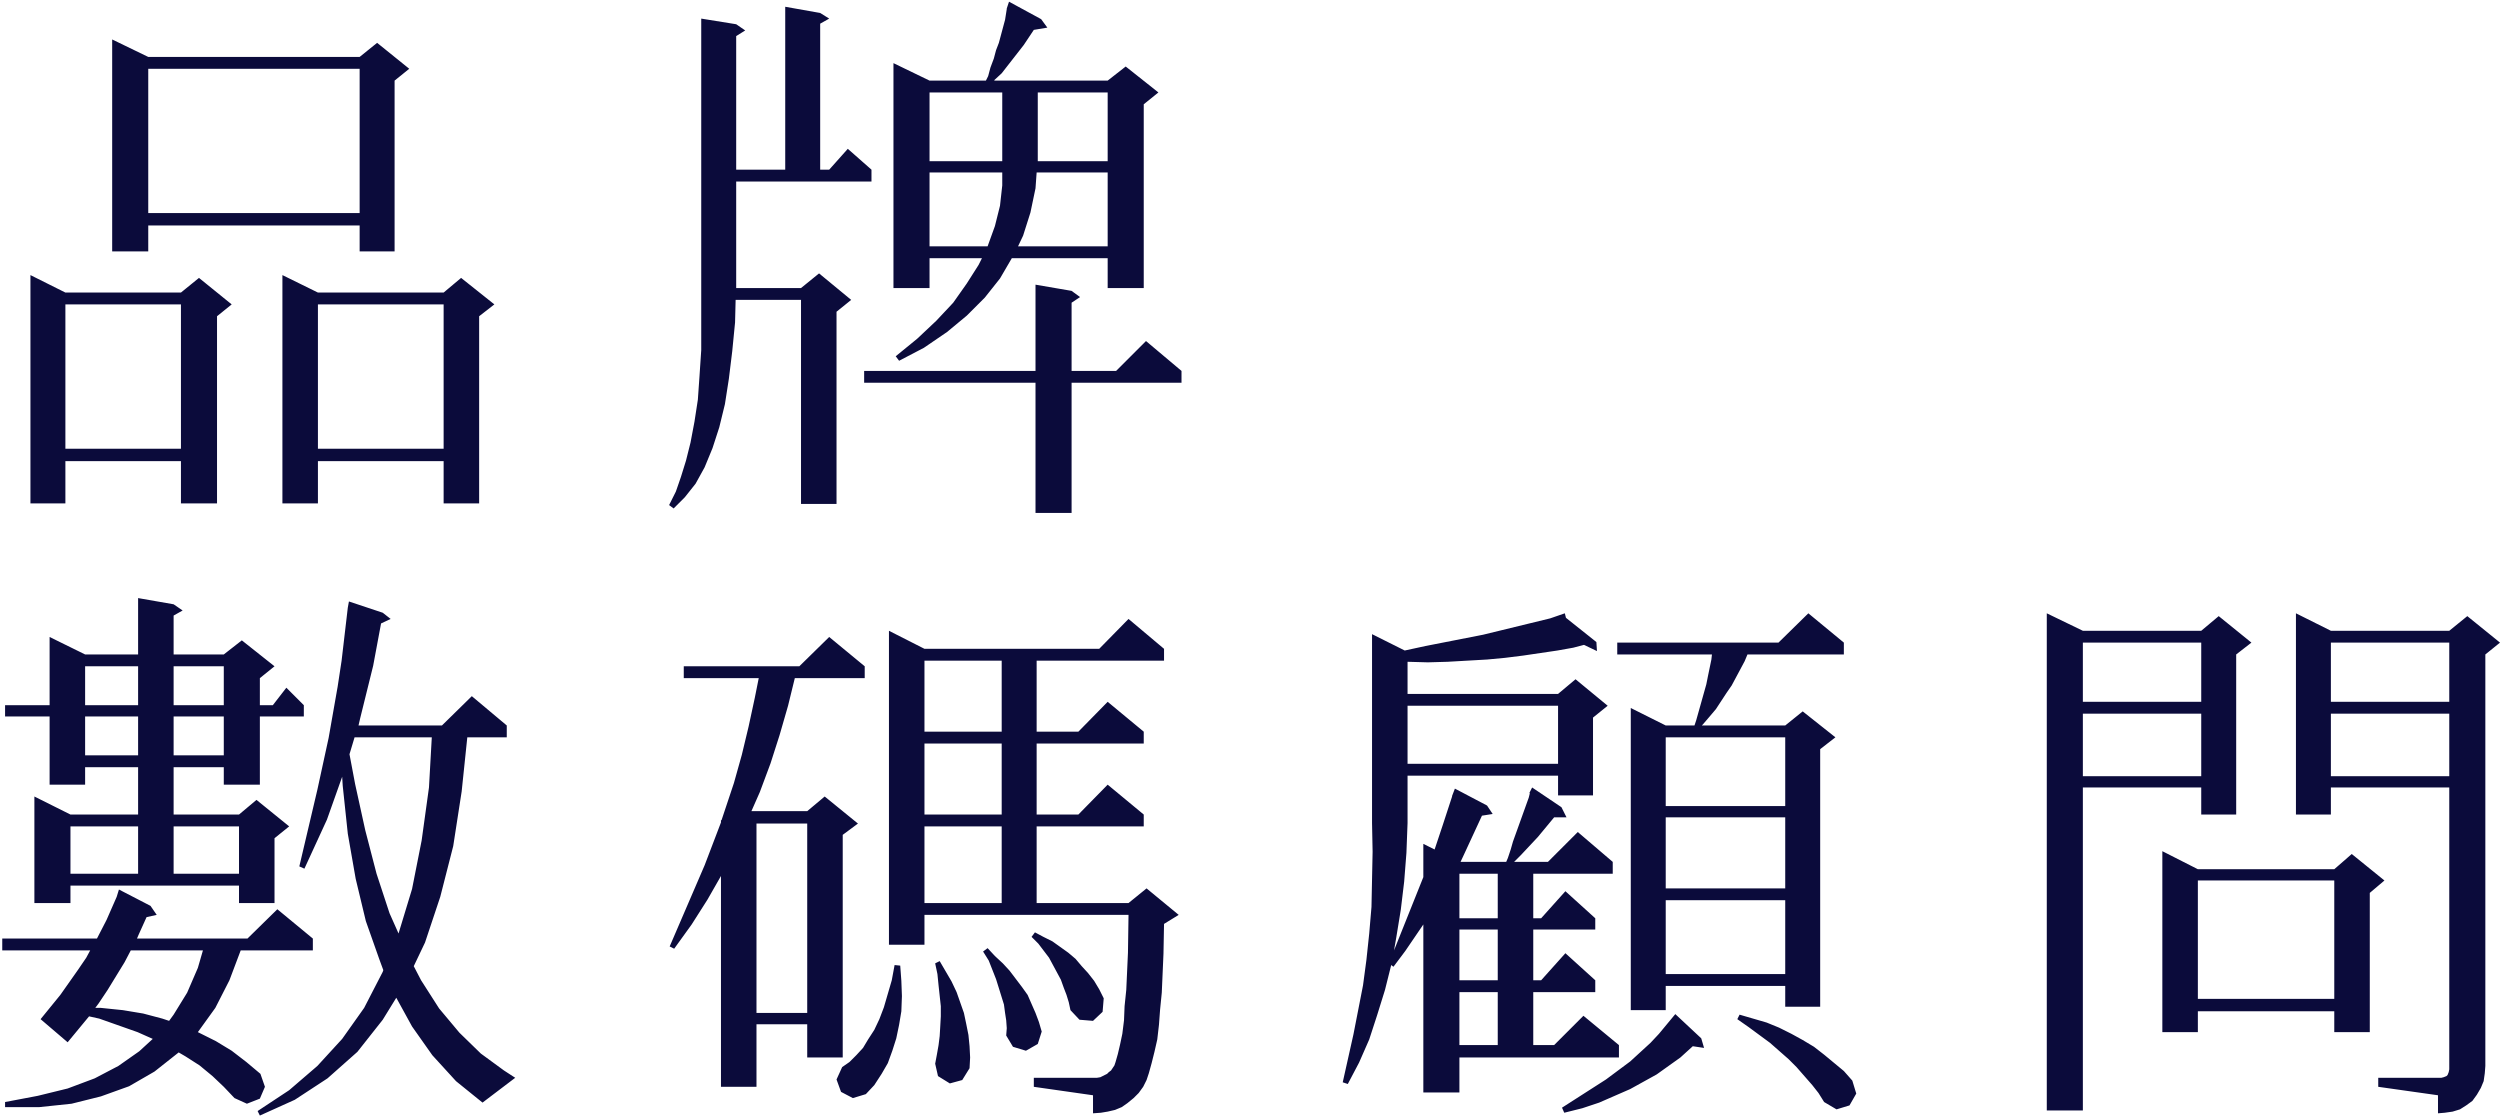 <svg xmlns="http://www.w3.org/2000/svg" width="887" height="396" viewBox="0 0 887 396" fill="none"><path d="M39.8 89.2V14L52.6 20.2H127.6L133.8 15.2L145.2 24.4L140 28.6V89.2H127.6V80H52.6V89.2H39.8ZM10.8 178.6V97.6L23.2 103.8H64.2L70.6 98.6L82.2 108L77 112.2V178.6H64.2V163.6H23.2V178.6H10.8ZM23.2 159.2H64.2V108H23.2V159.2ZM100.2 178.6V97.6L112.8 103.8H157.4L163.6 98.6L175.4 108L170 112.2V178.6H157.4V163.6H112.8V178.6H100.2ZM112.8 159.2H157.4V108H112.8V159.2ZM52.6 75.6H127.6V24.4H52.6V75.6ZM239 180.4L237.4 179.2L239.8 174.4L241.6 169.2L243.4 163.4L245 157L246.4 149.6L247.6 141.8L248.2 133.2L248.8 124.2V114V103.2V6.6L261.2 8.6L264.4 10.8L261.2 12.8V60.2H278.6V2.4L291 4.6L294.2 6.6L291 8.4V60.2H294.2L300.8 52.8L309.2 60.2V64.4H261.2V102.2H284.2L290.6 97L302 106.4L296.8 110.6V178.8H284.2V106.4H261L260.8 114.4L259.8 124.6L258.6 134.4L257.2 143.4L255.2 151.6L252.8 159L250 165.8L246.8 171.6L243 176.4L239 180.4ZM367.4 182V135.8H306.6V131.6H367.4V101L380.2 103.2L383.2 105.4L380.2 107.4V131.6H396L406.6 121L419.2 131.6V135.8H380.2V182H367.4ZM319 128L317.8 126.4L325.4 120.2L332.2 113.8L338.2 107.4L343 100.6L347.2 94L348.4 91.6H329.8V102.2H317V22.4L329.8 28.6H349.8L350.6 27L351.4 24L352.6 20.8L353.4 17.8L354.4 15.2L356.6 7L357.2 3.2V3L358 0.6L369.4 6.8L371.6 9.8L366.8 10.6L363.2 16L355.4 26L352.8 28.4V28.6H393L399.4 23.6L411 32.8L405.8 37V102.2H393V91.6H359L354.8 98.8L349.4 105.6L343 112L336 117.8L327.8 123.4L319 128ZM329.8 87.4H350.4L353 80.2L354.8 73L355.6 65.8V61.2H329.8V87.4ZM329.8 57.2H355.6V32.8H329.8V57.2ZM361.2 87.4H393V61.2H367.8L367.4 66.8L365.6 75.4L363 83.6L361.2 87.4ZM368.2 57.2H393V32.8H368.2V57.2ZM92.2 395.8L91.4 394.2L102.6 386.8L112.6 378.2L121.4 368.6L129.2 357.6L135.8 344.8L136 344.2L134.6 340.4L129.8 326.8L126.2 311.8L123.4 295.8L121.6 278.8L121.4 275.6L116 290.8L108 308.2L106.2 307.4L112.6 280.2L116.6 261.8L119.8 243.6L121.2 234.4L123.4 215.6L123.8 213.4L135.8 217.4L138.6 219.6L135.2 221.2L132.4 236.2L127.8 254.8L127.2 257.4H156.8L167.4 247L179.8 257.4V261.6H165.8L163.8 280.8L160.8 300.2L156.2 318.2L150.8 334.4L146.8 342.8L149.4 347.8L155.8 357.8L163 366.4L170.6 373.8L178.8 379.8L182.8 382.4L171.2 391.2L161.8 383.6L153.4 374.4L146.2 364.2L140.6 354L135.8 361.8L126.8 373.2L116.2 382.6L104.6 390.2L92.2 395.8ZM1.8 392.8V391L13.4 388.8L24 386.2L33.6 382.6L42 378.2L49.4 373L54.2 368.6L48.8 366.2L35.2 361.4L31.6 360.6L24 369.8L14.4 361.6L21.4 353L27.6 344.2L30.6 339.8L32 337.2H0.8V333H34.4L37.8 326.4L41.4 318.2L42.2 315.6L53.4 321.4L55.6 324.6L52 325.4L49.2 331.6L48.6 333H87.8L98.4 322.6L111 333V337.2H85.4L81.4 347.8L76.4 357.6L70.2 366.2L76.6 369.4L82.2 372.8L87.4 376.8L92.4 381L94 385.6L92.2 389.8L87.6 391.6L83.2 389.6L79.4 385.6L75.4 381.8L70.8 378L65.8 374.8L63.4 373.4L54.8 380.2L45.8 385.4L35.8 389L25.4 391.6L14 392.8H1.8ZM60 362.2L61.6 360L66.4 352.2L70.2 343.4L72 337.2H46.4L44.2 341.4L38.2 351.2L35 356L33.8 357.6H35.8L43.6 358.4L50.8 359.6L57.6 361.4L60 362.2ZM12.2 320.4V282.6L25 289H49V272.2H30.2V278.4H17.6V254.2H1.8V250.2H17.6V226L30.2 232.2H49V212.2L61.6 214.4L64.8 216.6L61.6 218.4V232.2H79.4L85.8 227.2L97.4 236.4L92.2 240.6V250.2H96.8L101.6 244L107.8 250.2V254.2H92.2V278.4H79.4V272.2H61.6V289H84.8L91 283.8L102.6 293.2L97.4 297.4V320.4H84.8V314.2H25V320.4H12.2ZM25 310H49V293.2H25V310ZM61.6 310H84.8V293.2H61.6V310ZM30.2 268H49V254.2H30.2V268ZM30.2 250.2H49V236.4H30.2V250.2ZM61.6 268H79.4V254.2H61.6V268ZM61.6 250.2H79.4V236.4H61.6V250.2ZM141.4 331.2L146.2 315.4L149.6 298.2L152.2 279.4L153.2 261.6H125.8L124 267.6L126 278.2L129.6 294.6L133.6 310L138.2 324L141.4 331.2ZM387.8 395V388.6L366.8 385.6V382.4H387.8H389.2L390.4 382.2L391.2 381.8L392 381.4L392.8 381L393.4 380.4L394.2 379.8L395.4 378L395.8 376.8L396.6 374L397.4 370.6L398.2 366.8L398.8 362L399 357L399.6 351.2L400.2 338L400.4 324.6H328V335.2H315.4V223.8L328 230.2H390L400.4 219.6L413 230.2V234.4H367.8V259.6H382.6L393 249L405.8 259.6V263.8H367.8V289H382.6L393 278.4L405.8 289V293.2H367.8V320.4H400.4L406.8 315.2L418.2 324.6L413 327.8L412.8 338.4L412.2 352.2L411.6 358.2L411.2 363.6L410.6 368.8L409.6 373.2L408.6 377.2L407.6 380.8L406.8 383.2L405.6 385.6L404 387.8L402.2 389.6L400 391.4L398 392.8L395.6 393.8L393 394.4L390.6 394.8L387.8 395ZM302.6 389.6L298.4 387.4L296.8 383L298.8 378.6L301.4 376.8L303.8 374.4L306.2 371.8L308 368.8L310.2 365.4L312 361.6L313.6 357.4L316.4 347.8L317.4 342.4L319.4 342.6L319.8 348L320 353.4L319.8 358.8L319 363.6L318 368.4L316.6 372.8L315 377.2L312.8 381L310.2 385L307.2 388.2L302.6 389.6ZM255.8 385.6V310.8L251 319.2L245.4 328L239.2 336.6L237.6 335.8L250 307L255.8 291.8V291H256L260.4 277.8L263.2 267.8L265.6 257.8L267.8 247.6L269.2 240.6H242.6V236.4H283.6L294.2 226L306.8 236.4V240.6H282L279.6 250.4L276.6 260.8L273.4 270.8L269.6 281L266.6 287.8H286.4L292.6 282.6L304.4 292.2L299 296.2V375.2H286.4V363.4H268.4V385.6H255.8ZM268.4 359.4H286.4V292.2H268.4V359.4ZM337 384.4L332.8 381.8L331.8 377.4L332.4 374.2L333 370.8L333.4 367.6L333.6 364.2L333.8 360.6V357L333 349.6L332.6 345.6L331.8 341.8L333.4 341L337.6 348.2L339.4 352L342 359.4L342.8 363.2L343.6 367.2L344 371.2L344.2 375.2L344 379L341.4 383.2L337 384.4ZM364 372.8L359.4 371.4L357 367.4L357.2 364.8L357 362L356.6 359.4L356.2 356.4L354.4 350.6L353.4 347.4L350.8 340.8L348.8 337.6L350.4 336.4L353 339.2L355.8 341.8L358.2 344.4L362.6 350.2L364.6 353L366 356.2L367.4 359.4L368.6 362.6L369.6 366L368.2 370.4L364 372.8ZM387.8 362.2L383 361.8L379.8 358.4L379.2 355.6L378.4 353L377.4 350.4L376.4 347.6L375 345L372.2 339.8L368.4 334.8L366 332.4L367.2 330.8L370.2 332.4L373.4 334L376.2 336L379 338L381.6 340.2L383.8 342.8L386 345.2L388.2 348L390 351L391.6 354.2L391.2 359L387.8 362.2ZM328 320.4H355.4V293.2H328V320.4ZM328 289H355.4V263.8H328V289ZM328 259.6H355.4V234.4H328V259.6ZM505 387.6V328L498.6 337.4L494.4 343L493.6 342.4L491.4 351.2L488.6 360.2L485.8 368.8L482.2 377L478.2 384.6L476.4 384L480.2 367L483.6 349.6L484.8 340.6L485.8 331.2L486.6 321.8L486.8 312L487 302.2L486.8 292V225L498.4 230.8L505.8 229.2L526.2 225.2L550 219.4L555.2 217.6L555.6 219.2L566.4 227.8L566.6 231L562 228.8L558.2 229.8L552.6 230.8L540.4 232.6L534 233.4L527.6 234L520.6 234.4L513.6 234.8L506.6 235L499.4 234.8V246.2H552.8L559 241L570.4 250.4L565.2 254.6V282.2H552.8V275.2H499.4V292L499 302.6L498.2 312.8L497 322.8L495.4 332.6L494.6 337.2L505 311.2V299.4L509 301.4L511.8 293L515.2 282.6V282.4L516.2 279.8L527.6 285.8L529.6 288.8L525.8 289.4L519.6 302.8L518.2 305.8H534.4L535 304.4L536 301.4L536.8 298.6L542.4 283L542.8 281.4H542.6L543.6 279.4L554 286.4L555.8 290H551.4L545.6 297L539.6 303.4L537.2 305.8H549.2L559.8 295.2L572.2 305.8V310H544V325.8H546.8L555.4 316.2L566 325.8V329.8H544V347.8H546.8L555.4 338.2L566 347.8V352H544V370.8H551.4L561.8 360.4L574.4 370.8V375.2H517.8V387.6H505ZM517.8 347.8H531.4V329.8H517.8V347.8ZM555 394.8L554.2 393L569.8 383L578.4 376.6L585.6 370L588.6 366.8L594.4 359.8L603.6 368.4L604.6 371.8L600.6 371.2L596.2 375.2L587.8 381.2L578.4 386.4L567.4 391.2L561.4 393.2L555 394.8ZM517.8 370.8H531.4V352H517.8V370.8ZM517.8 325.8H531.4V310H517.8V325.8ZM651.6 393.6L647.2 391L645.2 387.8L643 385L637.4 378.6L634.6 375.8L628 370L620.4 364.4L616.4 361.6L617.2 360L626.8 362.8L631.2 364.6L635.6 366.8L639.6 369L643.6 371.4L647.2 374.2L654.2 380L657.2 383.4L658.6 388L656.2 392.2L651.6 393.6ZM499.4 271H552.8V250.4H499.4V271ZM578.6 358.4V251.2L591 257.4H601.2L601.8 255.6L605.4 242.8L606 239.8L607.2 234L607.4 232.2H573.8V228H631L641.6 217.6L654.2 228V232.2H620L619 234.6L614.4 243.2L612.6 245.8L608.8 251.6L606.6 254.2L604.2 257L603.8 257.4H633.4L639.6 252.4L651.2 261.6L645.8 265.8V357.2H633.4V349.8H591V358.4H578.6ZM591 345.6H633.4V319.4H591V345.6ZM591 315.2H633.4V290H591V315.2ZM591 286H633.4V261.6H591V286ZM865 395V388.6L843.8 385.6V382.4H865H866.2L867 382.2L868 381.8L868.4 381.4L868.8 380.4L869 379.4V378.2V279.4H827V289H814.6V217.6L827 223.8H869L875.4 218.6L887 228L881.8 232.2V378.2L881.6 380.8L881.2 383.6L880.2 386L878.8 388.4L877.2 390.6L875 392.2L872.8 393.6L870.2 394.4L867.4 394.8L865 395ZM726.2 394V217.6L739 223.8H781L787.2 218.6L798.8 228L793.4 232.2V289H781V279.4H739V394H726.2ZM767.2 366.2V302L779.8 308.4H828.2L834.4 303L846 312.4L840.8 316.8V366.2H828.2V358.8H779.8V366.2H767.2ZM779.8 354.4H828.2V312.4H779.8V354.4ZM739 275.4H781V253.2H739V275.4ZM739 249H781V228H739V249ZM827 275.4H869V253.2H827V275.4ZM827 249H869V228H827V249Z" fill="#0B0B3B"></path></svg>